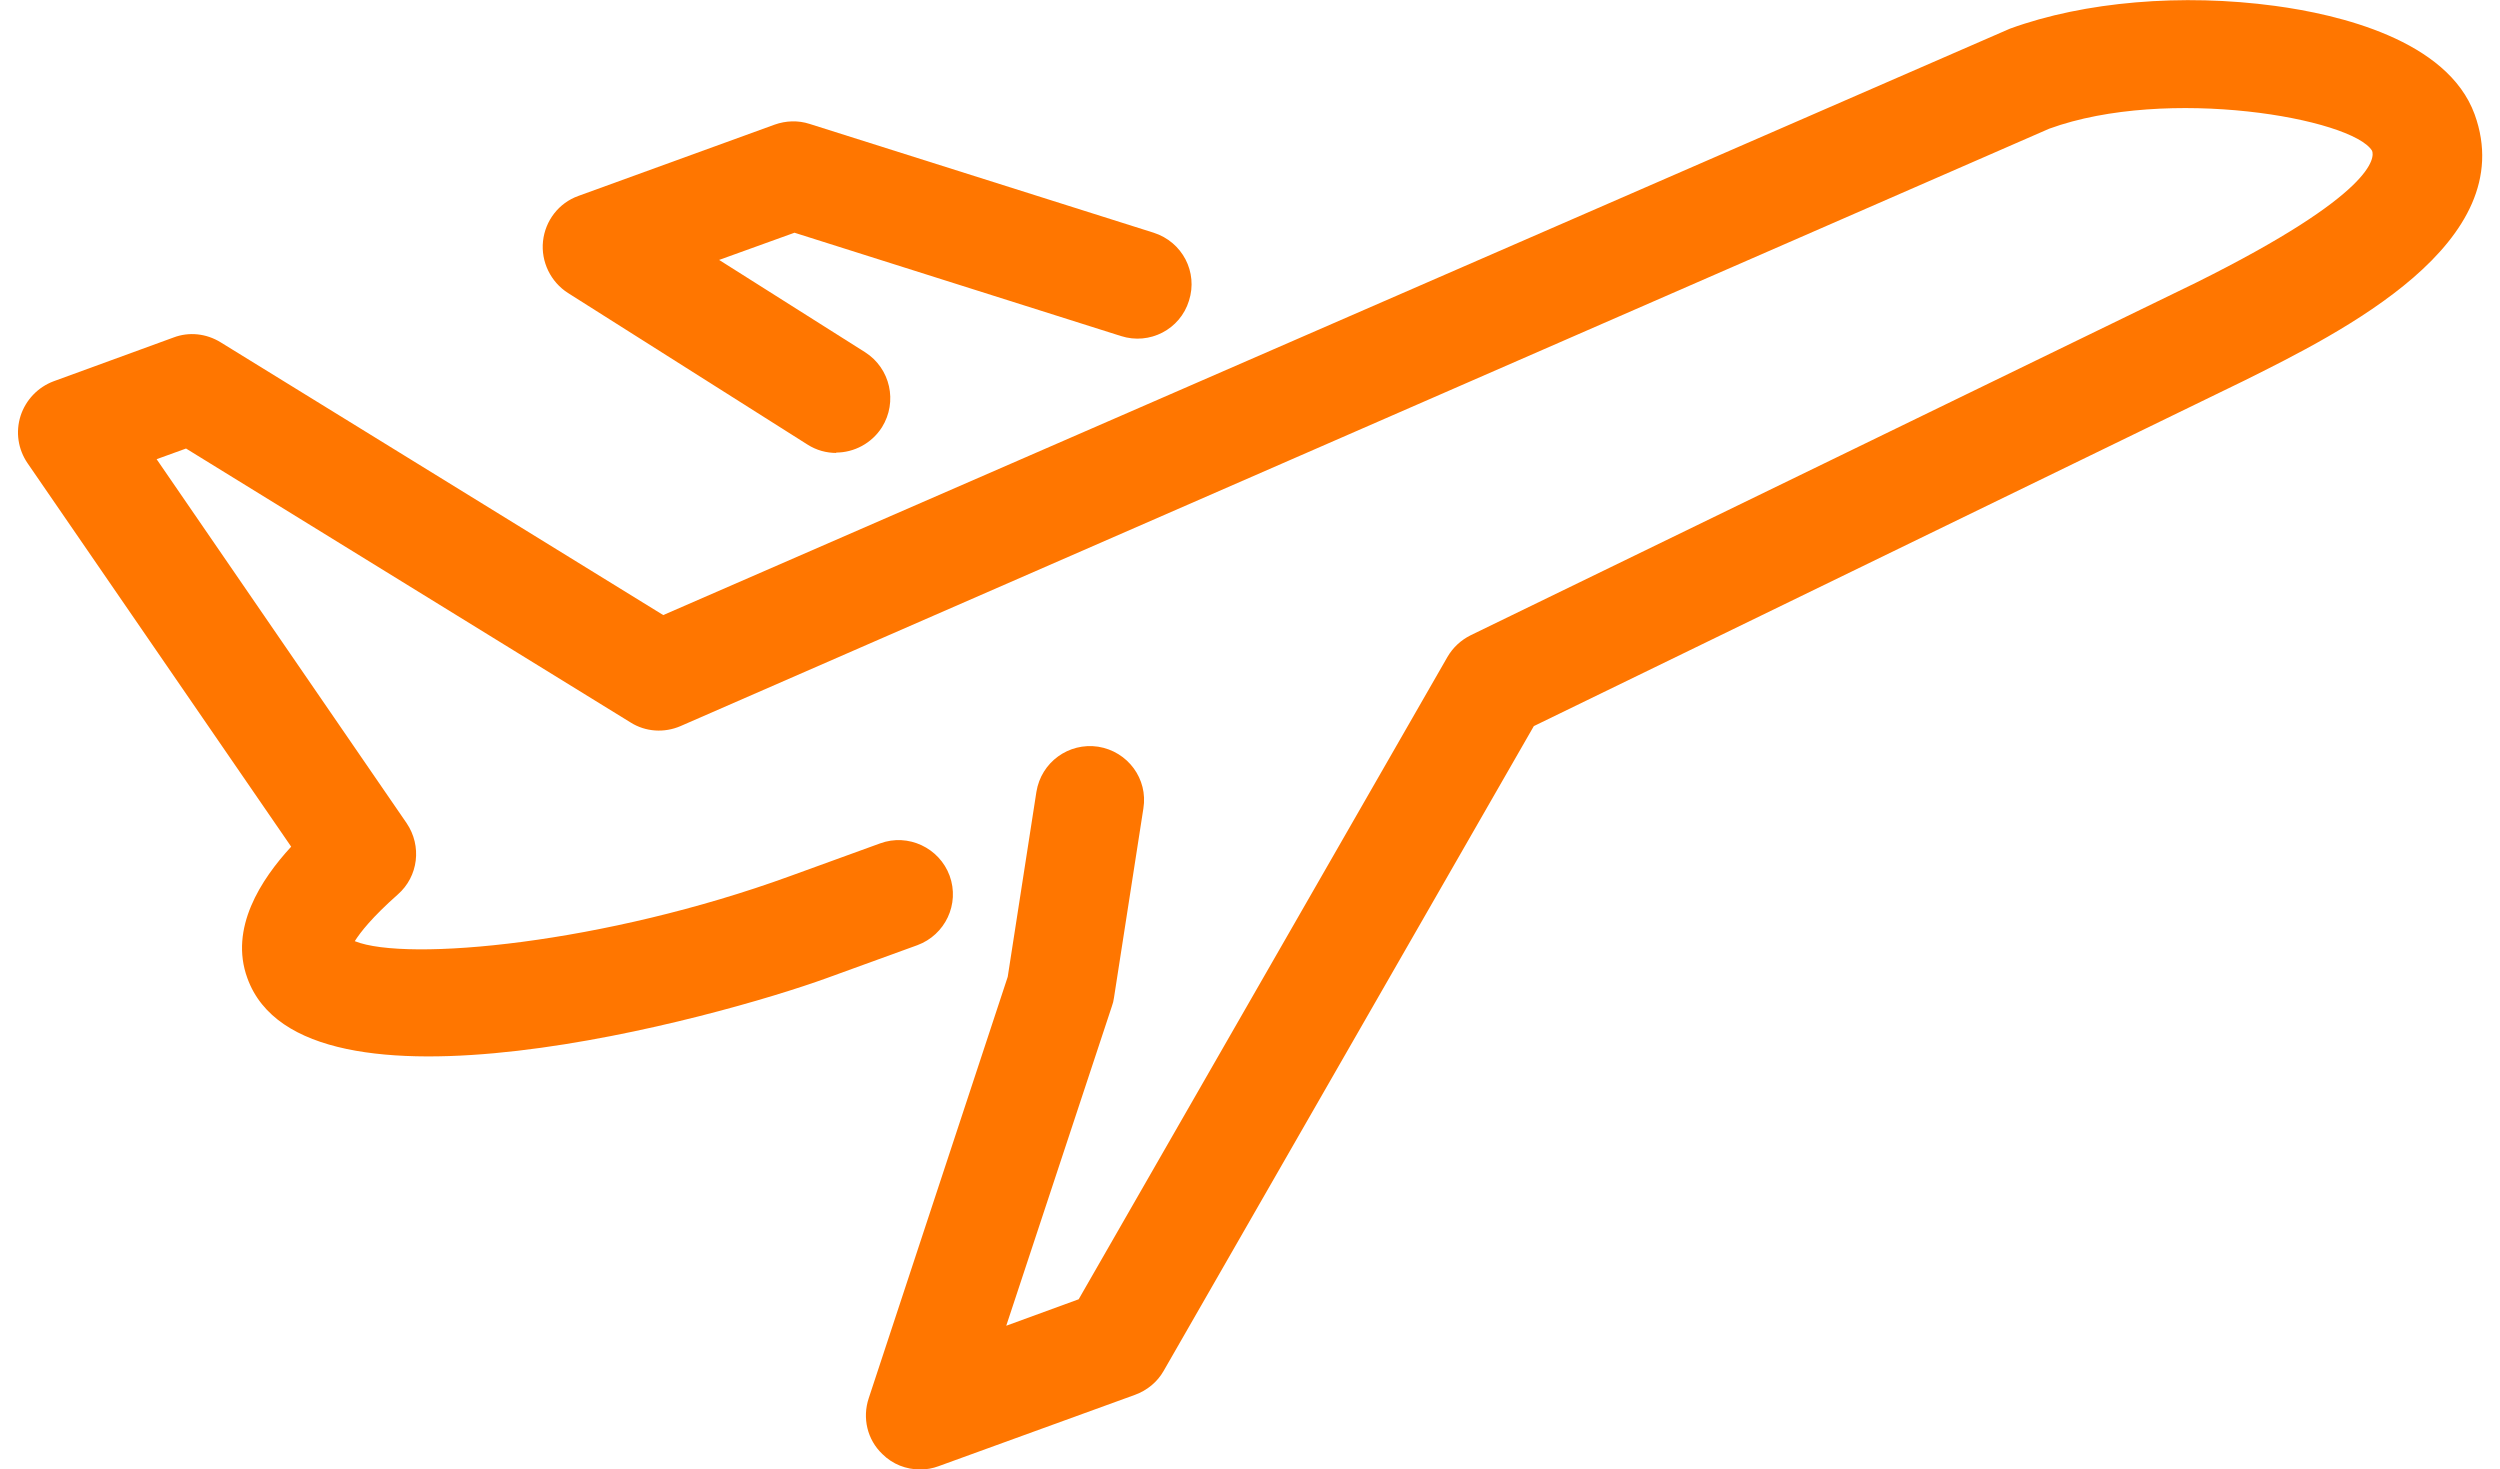 <?xml version="1.0" encoding="UTF-8"?><svg id="Layer_4" xmlns="http://www.w3.org/2000/svg" viewBox="0 0 68 39.97"><defs><style>.cls-1{fill:#ff7600;}</style></defs><path class="cls-1" d="m25.03,39.97c-.38,0-.75-.14-1.03-.42-.41-.39-.55-.98-.37-1.52l3.78-11.46.78-5.03c.13-.81.88-1.35,1.68-1.23.81.13,1.36.88,1.23,1.68l-.8,5.15c-.01.08-.03.16-.06.24l-2.87,8.68,1.97-.72,10.03-17.47c.15-.26.37-.46.63-.59l19.73-9.59c4.91-2.44,4.86-3.42,4.79-3.59-.54-.88-5.56-1.77-8.78-.6L18.51,19.75c-.44.19-.95.16-1.36-.1l-12.09-7.45-.8.29,6.8,9.9c.42.62.32,1.45-.24,1.94-.7.62-1.02,1.03-1.17,1.27,1.41.57,6.79.07,11.84-1.77l2.45-.89c.76-.28,1.61.12,1.89.88.28.77-.12,1.61-.88,1.89l-2.45.89c-2.94,1.07-14.25,4.21-15.77.01-.5-1.36.37-2.69,1.19-3.58L.75,12.6c-.26-.38-.33-.85-.19-1.29.14-.43.47-.78.9-.94l3.26-1.19c.42-.16.89-.11,1.28.13l12.04,7.42L54.67.78c2.03-.74,4.69-.96,7.21-.62,1.71.23,4.69.92,5.43,2.95,1.27,3.5-3.63,5.93-6.26,7.24l-19.33,9.4-10.07,17.54c-.17.3-.45.53-.78.65l-5.34,1.94c-.16.06-.33.09-.5.09Z"/><path class="cls-1" d="m22.75,12.32c-.27,0-.54-.07-.79-.23l-6.51-4.12c-.47-.3-.74-.85-.68-1.41.06-.56.43-1.04.96-1.23l5.34-1.94c.31-.11.64-.12.95-.02l9.36,2.96c.78.25,1.21,1.07.96,1.85-.24.78-1.07,1.21-1.85.96l-8.88-2.81-2.05.74,3.97,2.51c.69.44.89,1.35.46,2.04-.28.44-.76.69-1.25.69Z"/></svg>